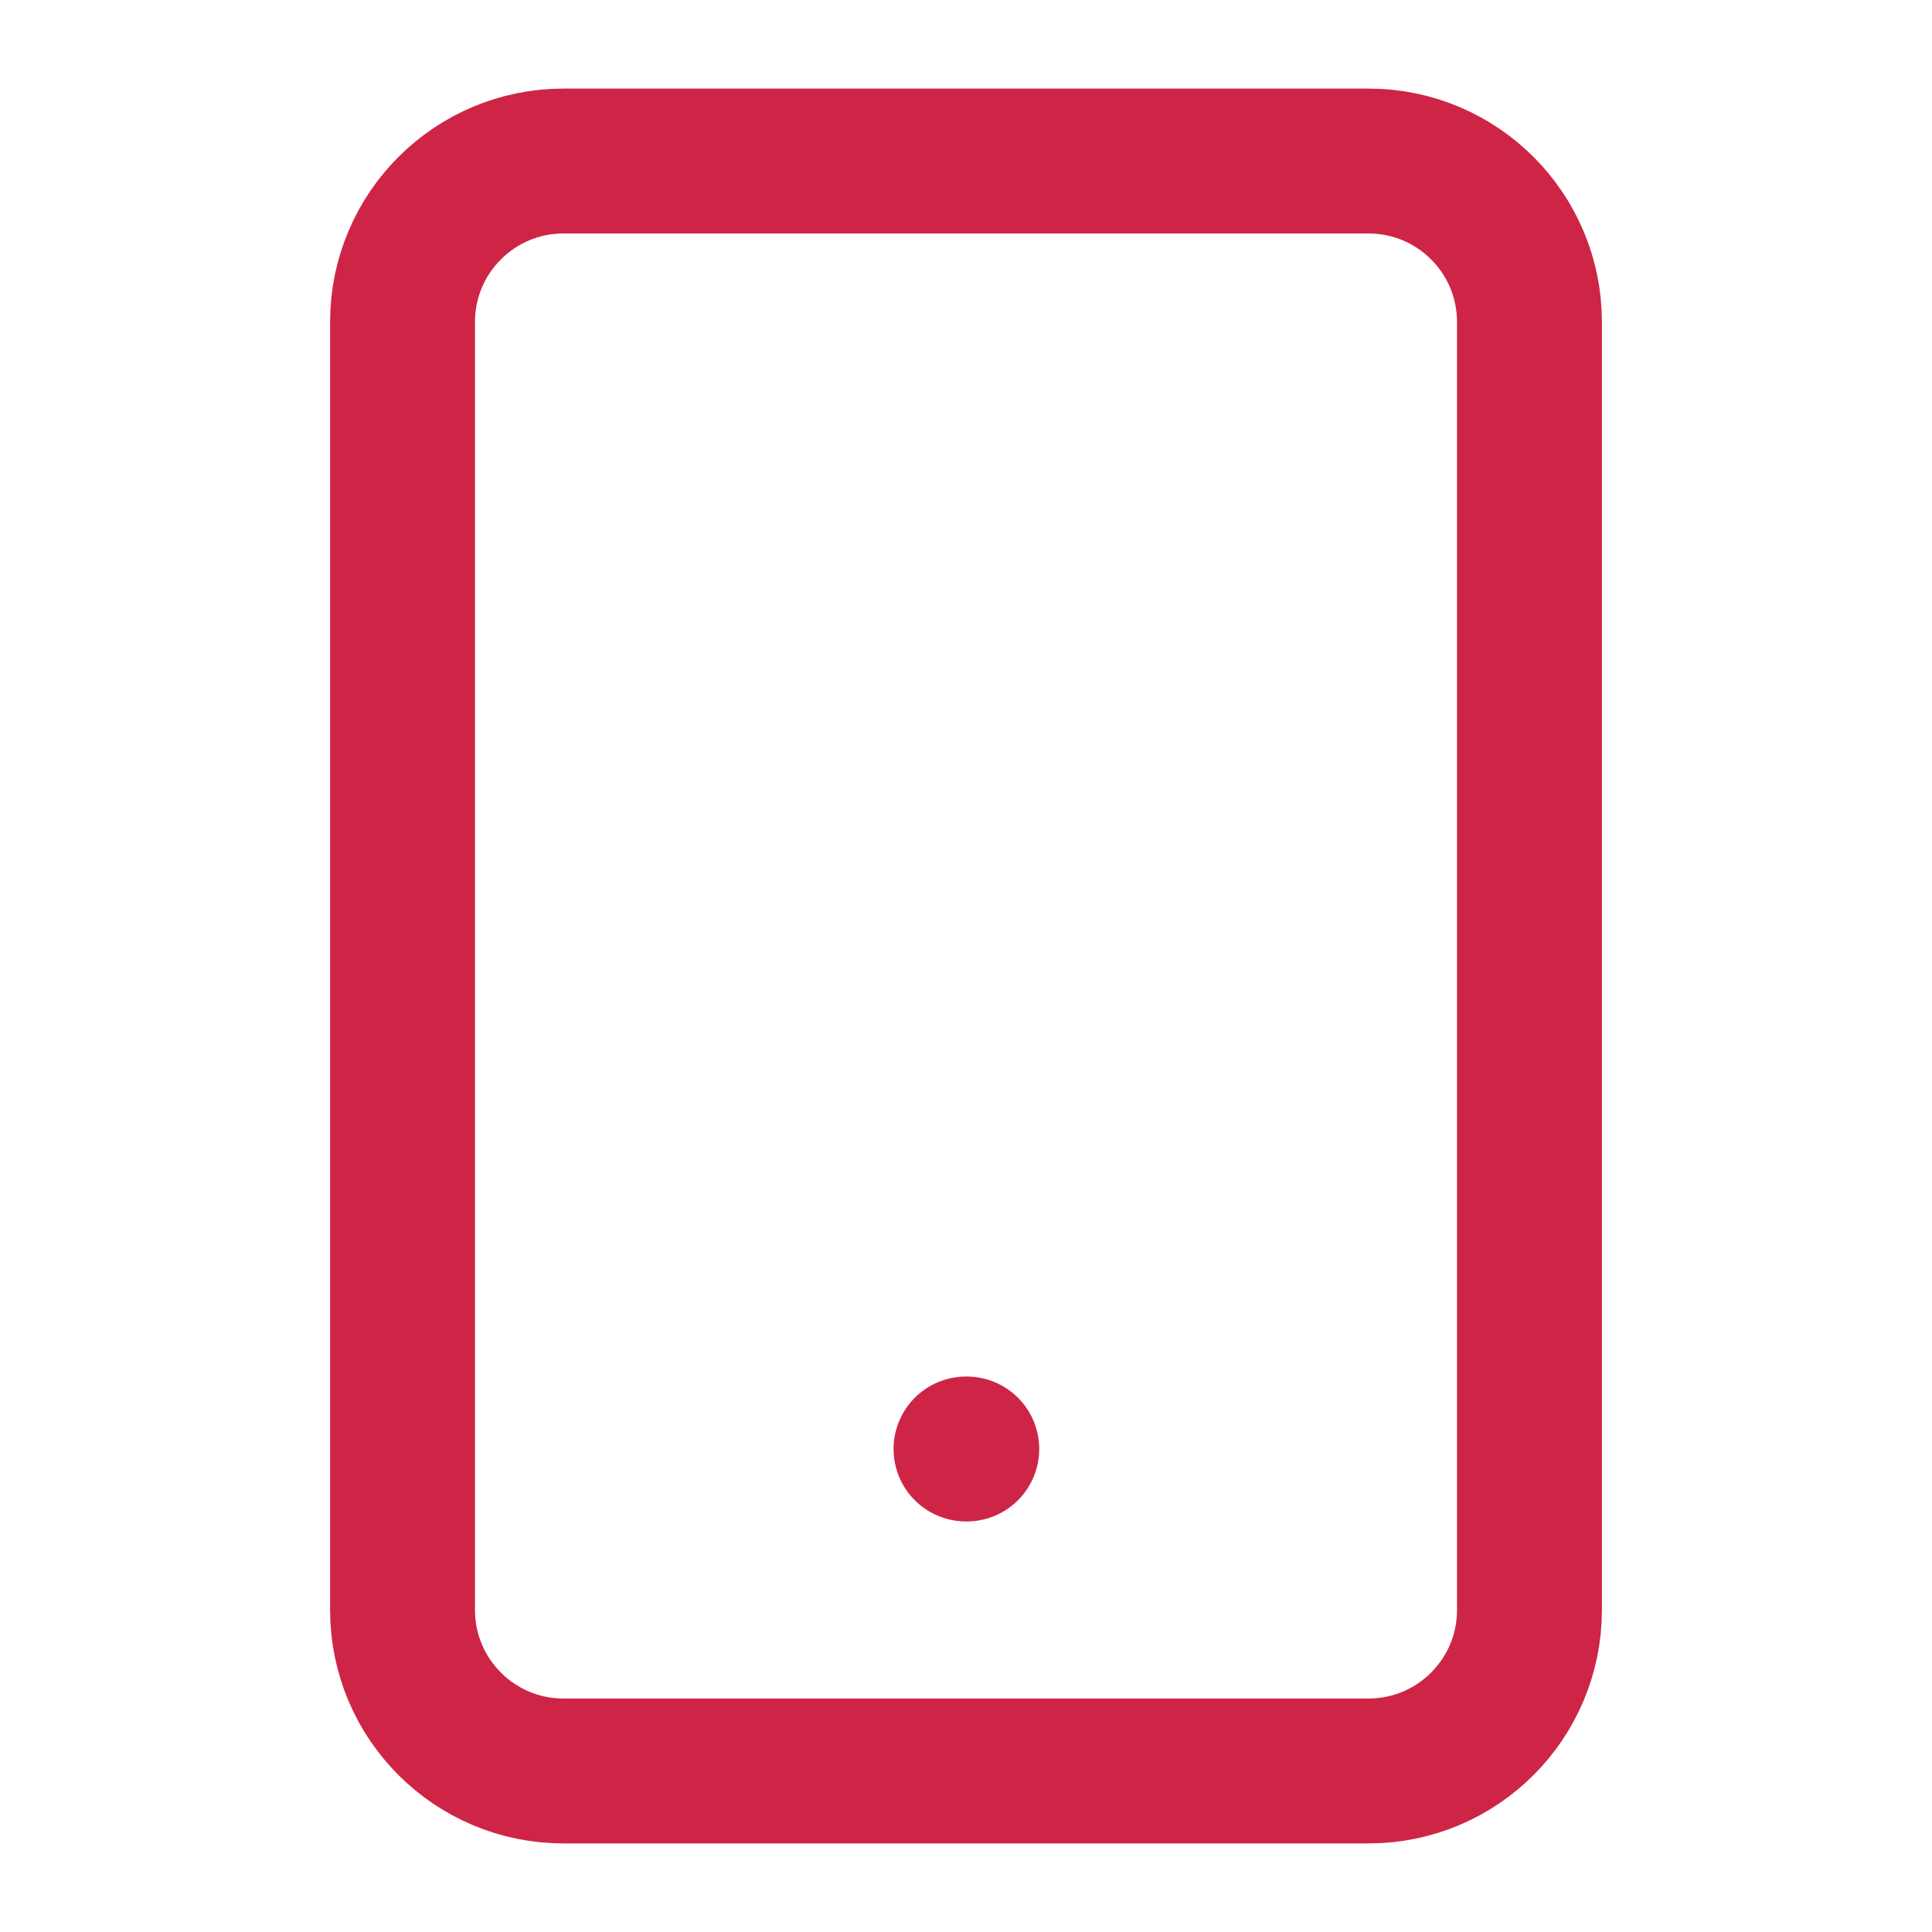 <svg width="20" height="20" viewBox="0 0 20 20" fill="none" xmlns="http://www.w3.org/2000/svg">
<path d="M14.167 1.667H5.833C4.913 1.667 4.167 2.413 4.167 3.333V16.666C4.167 17.587 4.913 18.333 5.833 18.333H14.167C15.087 18.333 15.833 17.587 15.833 16.666V3.333C15.833 2.413 15.087 1.667 14.167 1.667Z" stroke="#CE2547" stroke-width="1.5" stroke-linecap="round" stroke-linejoin="round"/>
<path d="M10 15H10.008" stroke="#CE2547" stroke-width="1.5" stroke-linecap="round" stroke-linejoin="round"/>
</svg>
